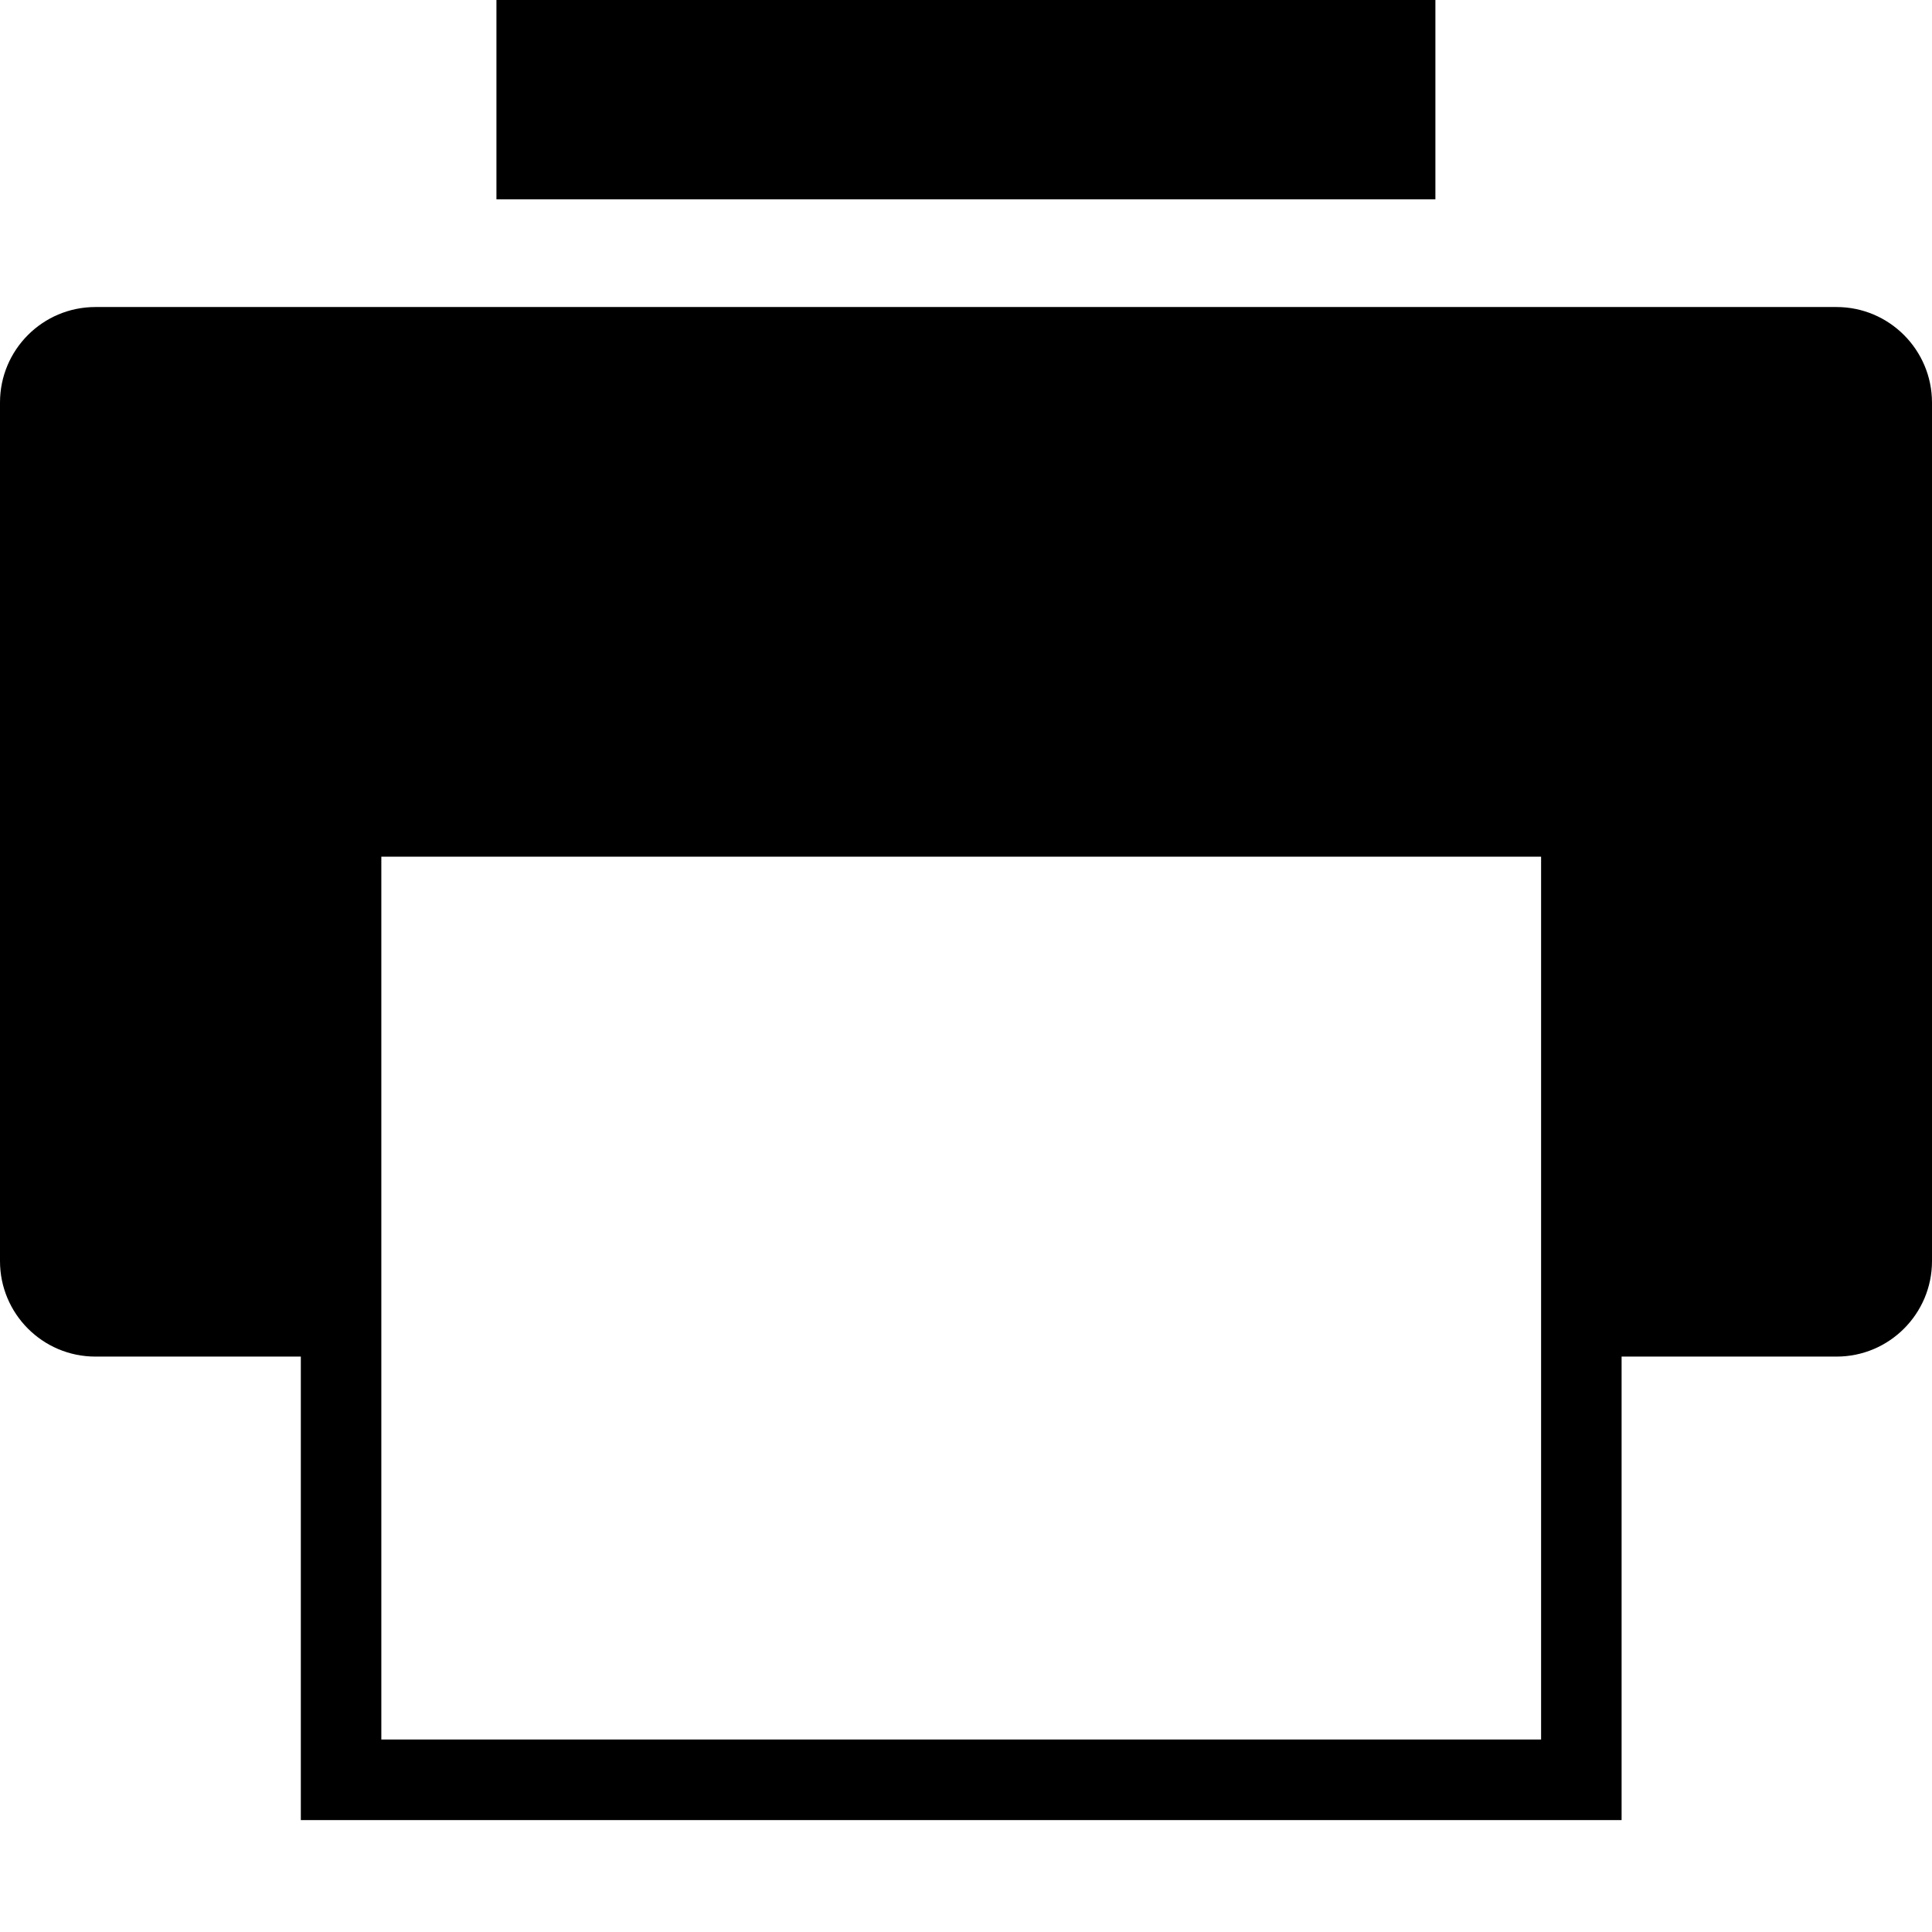 <?xml version="1.0" encoding="utf-8"?>
<svg version="1.2" xmlns="http://www.w3.org/2000/svg" xmlns:xlink="http://www.w3.org/1999/xlink"
	 x="0px" y="0px" width="24px" height="24px" viewBox="0 0 24 24">
<path d="M22.814,3.814H1.185C0.53,3.814,0,4.346,0,5v10.666c0,0.654,0.53,1.186,1.185,1.186h2.552v5.758h16.407
		v-5.758h2.671c0.653,0,1.185-0.531,1.185-1.186V5C23.999,4.346,23.468,3.814,22.814,3.814z M19.144,21.609H4.737V10.642h14.407
		V21.609z"/>
<rect x="6.167" width="11.664" height="2.476"/>
</svg>
